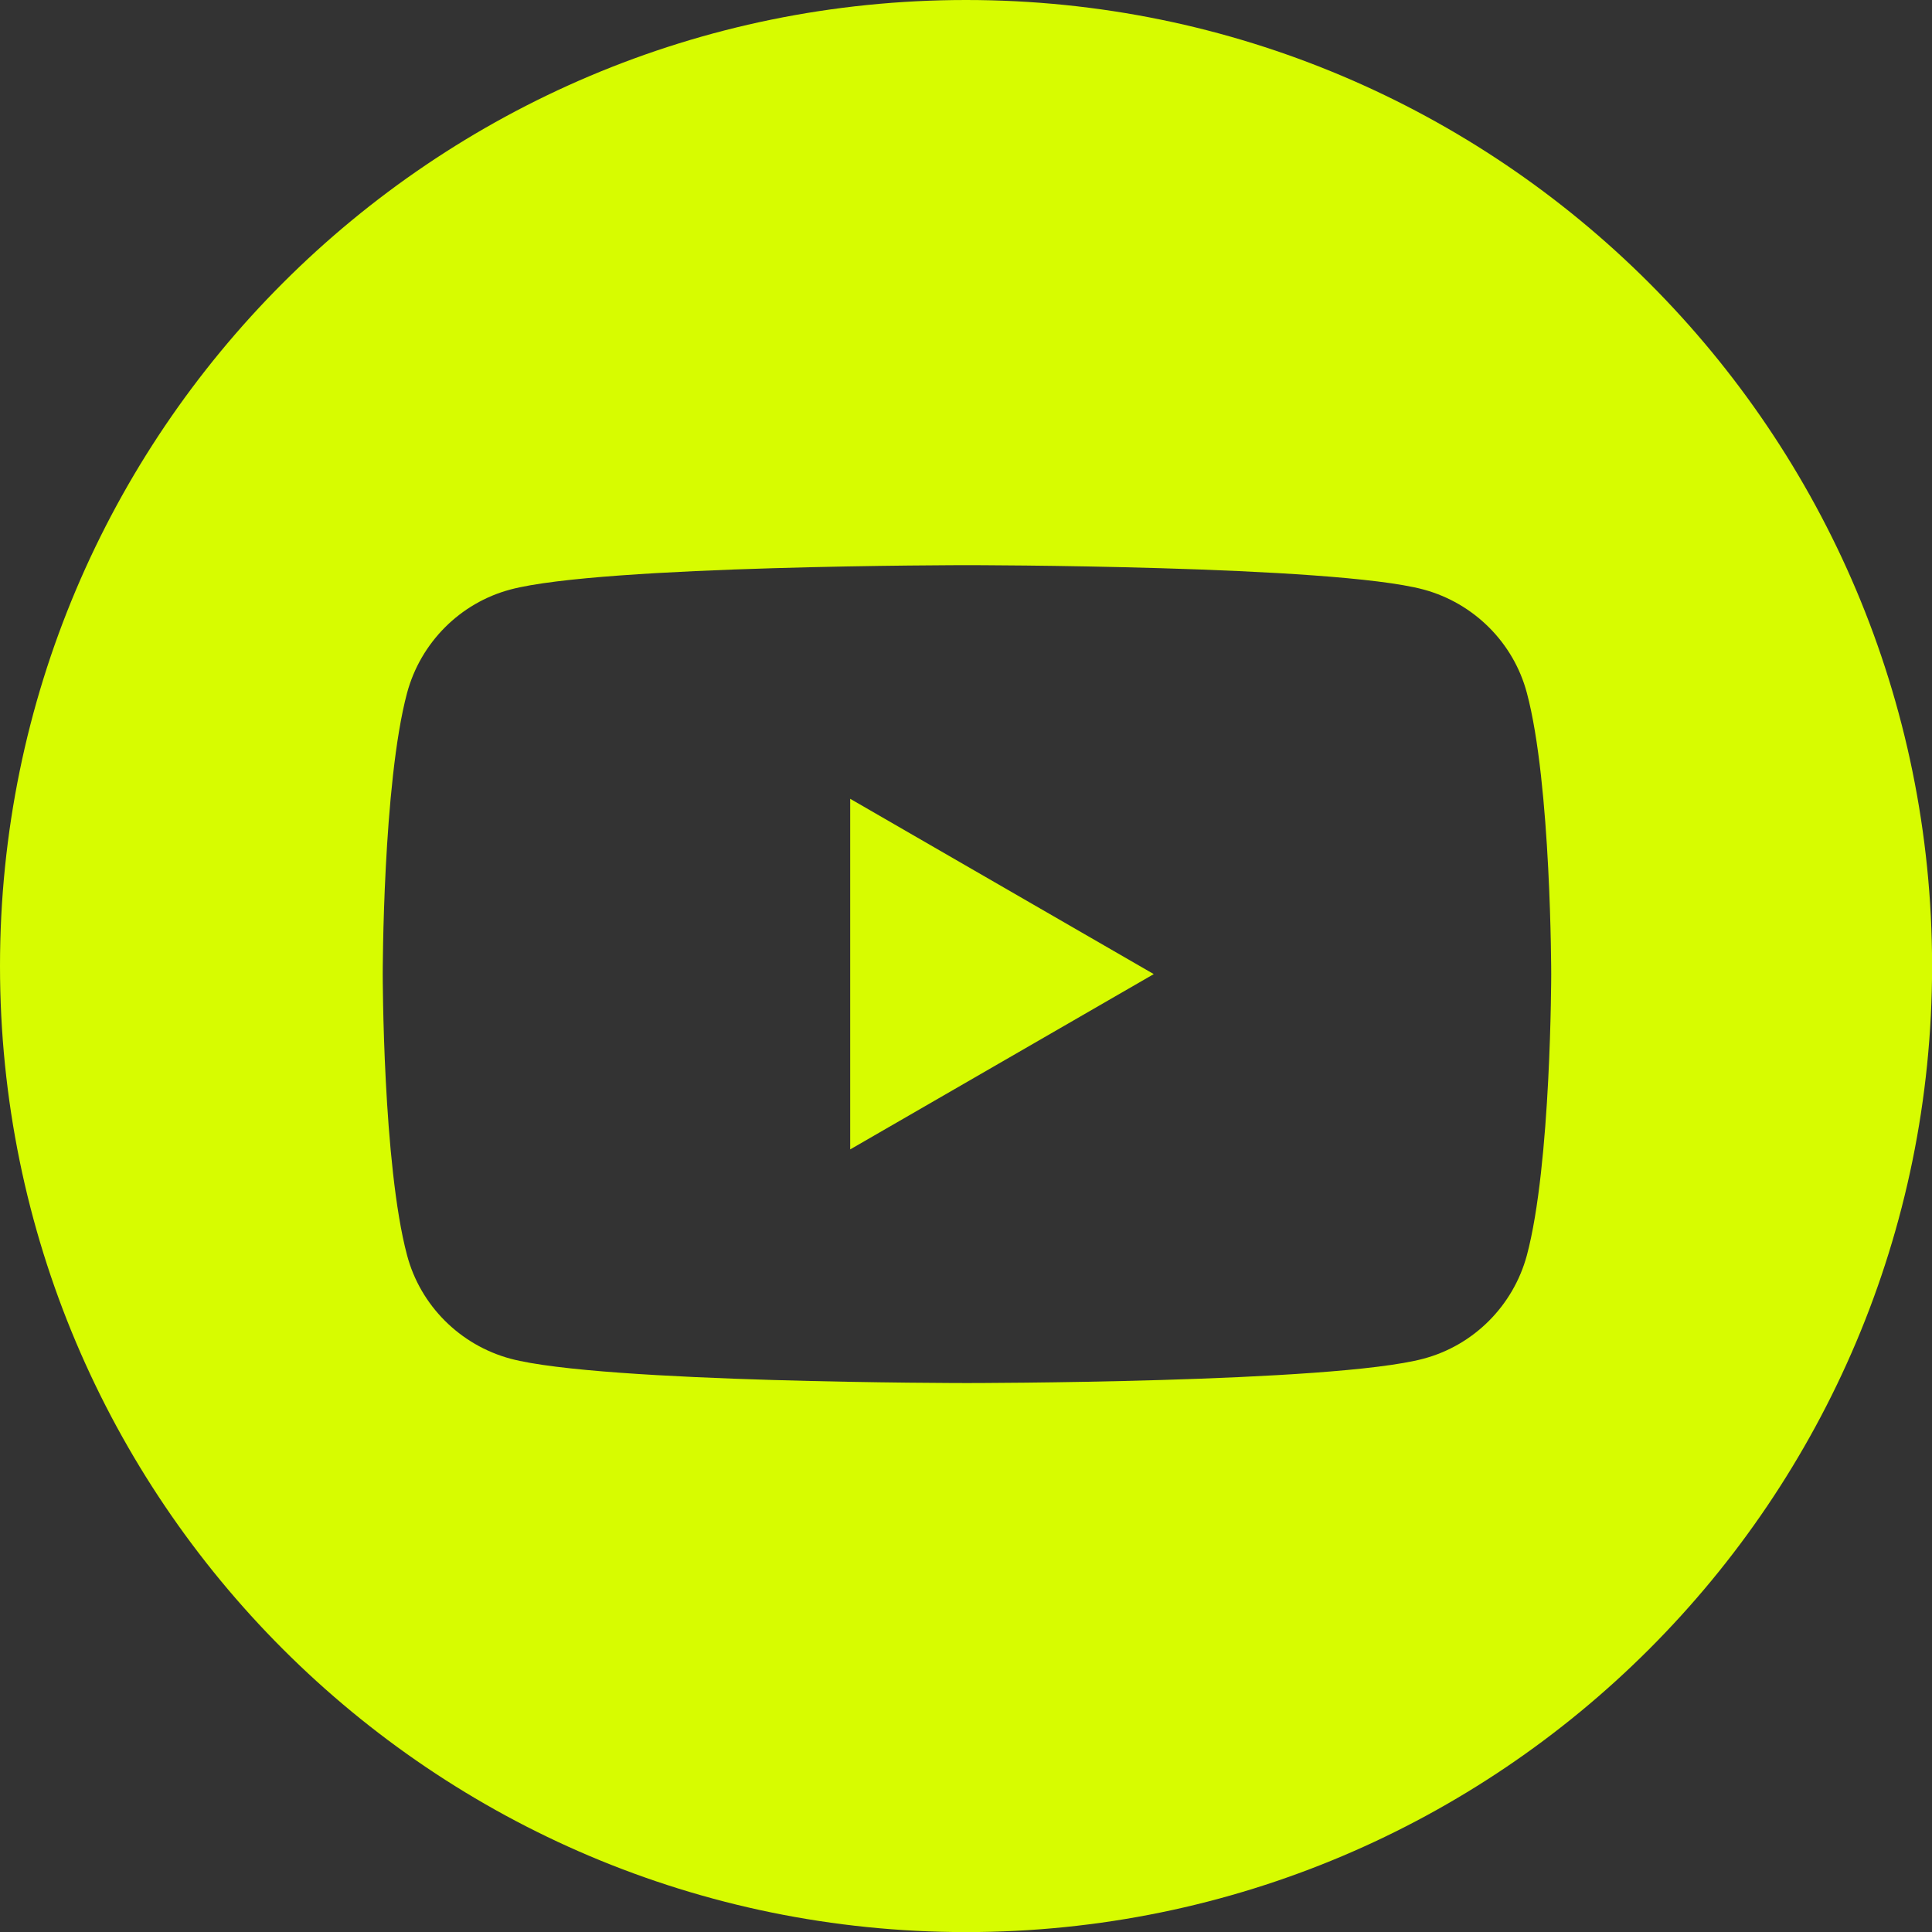 <?xml version="1.0" encoding="UTF-8"?> <svg xmlns="http://www.w3.org/2000/svg" id="a" viewBox="0 0 208.63 208.63"><rect x="0" y="0" width="208.63" height="208.63" fill="#333333" stroke="none"/><path d="M104.32,0C46.7,0,0,46.7,0,104.32s46.7,104.32,104.32,104.32,104.32-46.7,104.32-104.32S161.93,0,104.32,0ZM164.88,135.56c-1.47,5.44-5.74,9.72-11.16,11.16-9.84,2.63-49.3,2.63-49.3,2.63,0,0-39.44,0-49.3-2.63-5.44-1.47-9.72-5.74-11.16-11.16-2.63-9.84-2.63-30.37-2.63-30.37,0,0,0-20.54,2.63-30.37,1.47-5.44,5.74-9.72,11.16-11.16,9.86-2.63,49.3-2.63,49.3-2.63,0,0,39.47,0,49.3,2.63,5.44,1.47,9.72,5.74,11.16,11.16h0c2.63,9.84,2.63,30.37,2.63,30.37,0,0,0,20.54-2.63,30.37Z" fill="#d7fc00"></path><path d="M91.81,124.12l32.78-18.93-32.78-18.93v37.86Z" fill="#d7fc00" fill-rule="evenodd"></path></svg> 